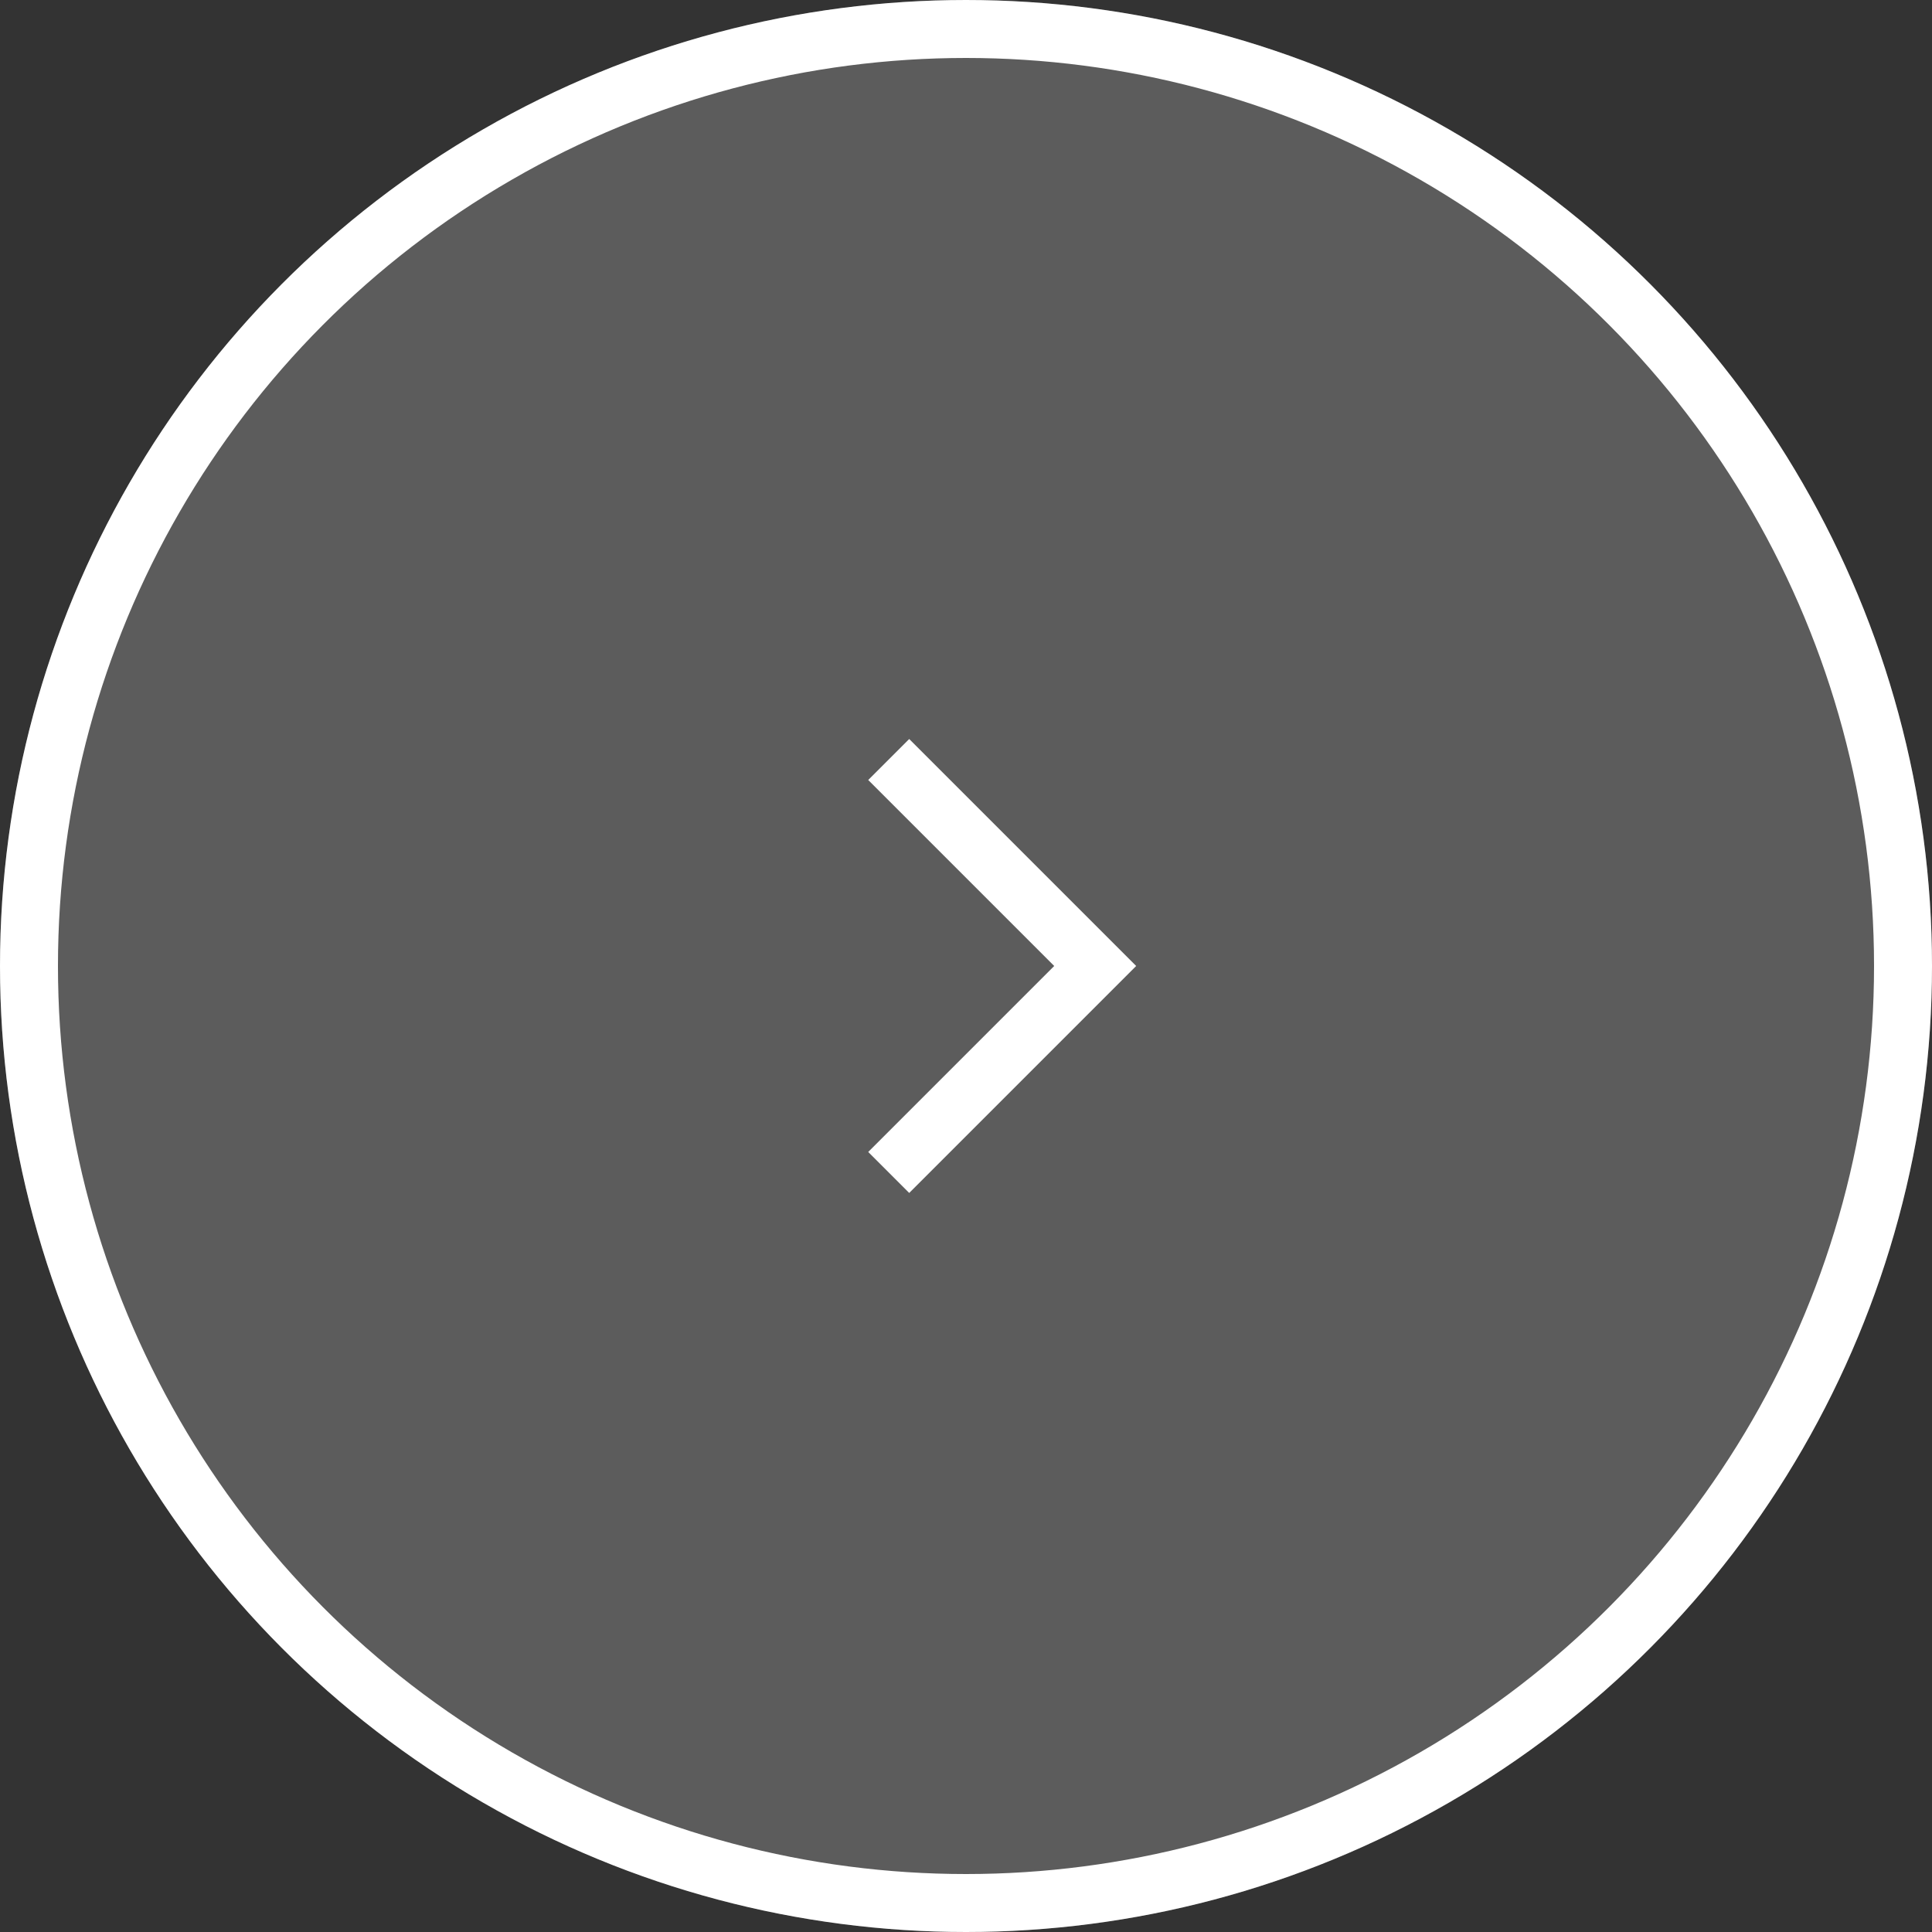 <svg xmlns="http://www.w3.org/2000/svg" width="50" height="50" viewBox="0 0 50 50">
  <rect x="0" y="0" width="50" height="50" fill="#333333" stroke="none"/>
  <g id="Group_35" data-name="Group 35" transform="translate(-1086 -3370)">
    <g id="Ellipse_1" data-name="Ellipse 1" transform="translate(1086 3370)" fill="rgba(255,255,255,0.2)" stroke="#fff" stroke-width="1.5">
      <circle cx="25" cy="25" r="25" stroke="none"/>
      <circle cx="25" cy="25" r="24.25" fill="none"/>
    </g>
    <path id="Path_71" data-name="Path 71" d="M0,0H7.557V7.557" transform="translate(1109 3389.656) rotate(45)" fill="none" stroke="#fff" stroke-width="1.5"/>
  </g>
</svg>
